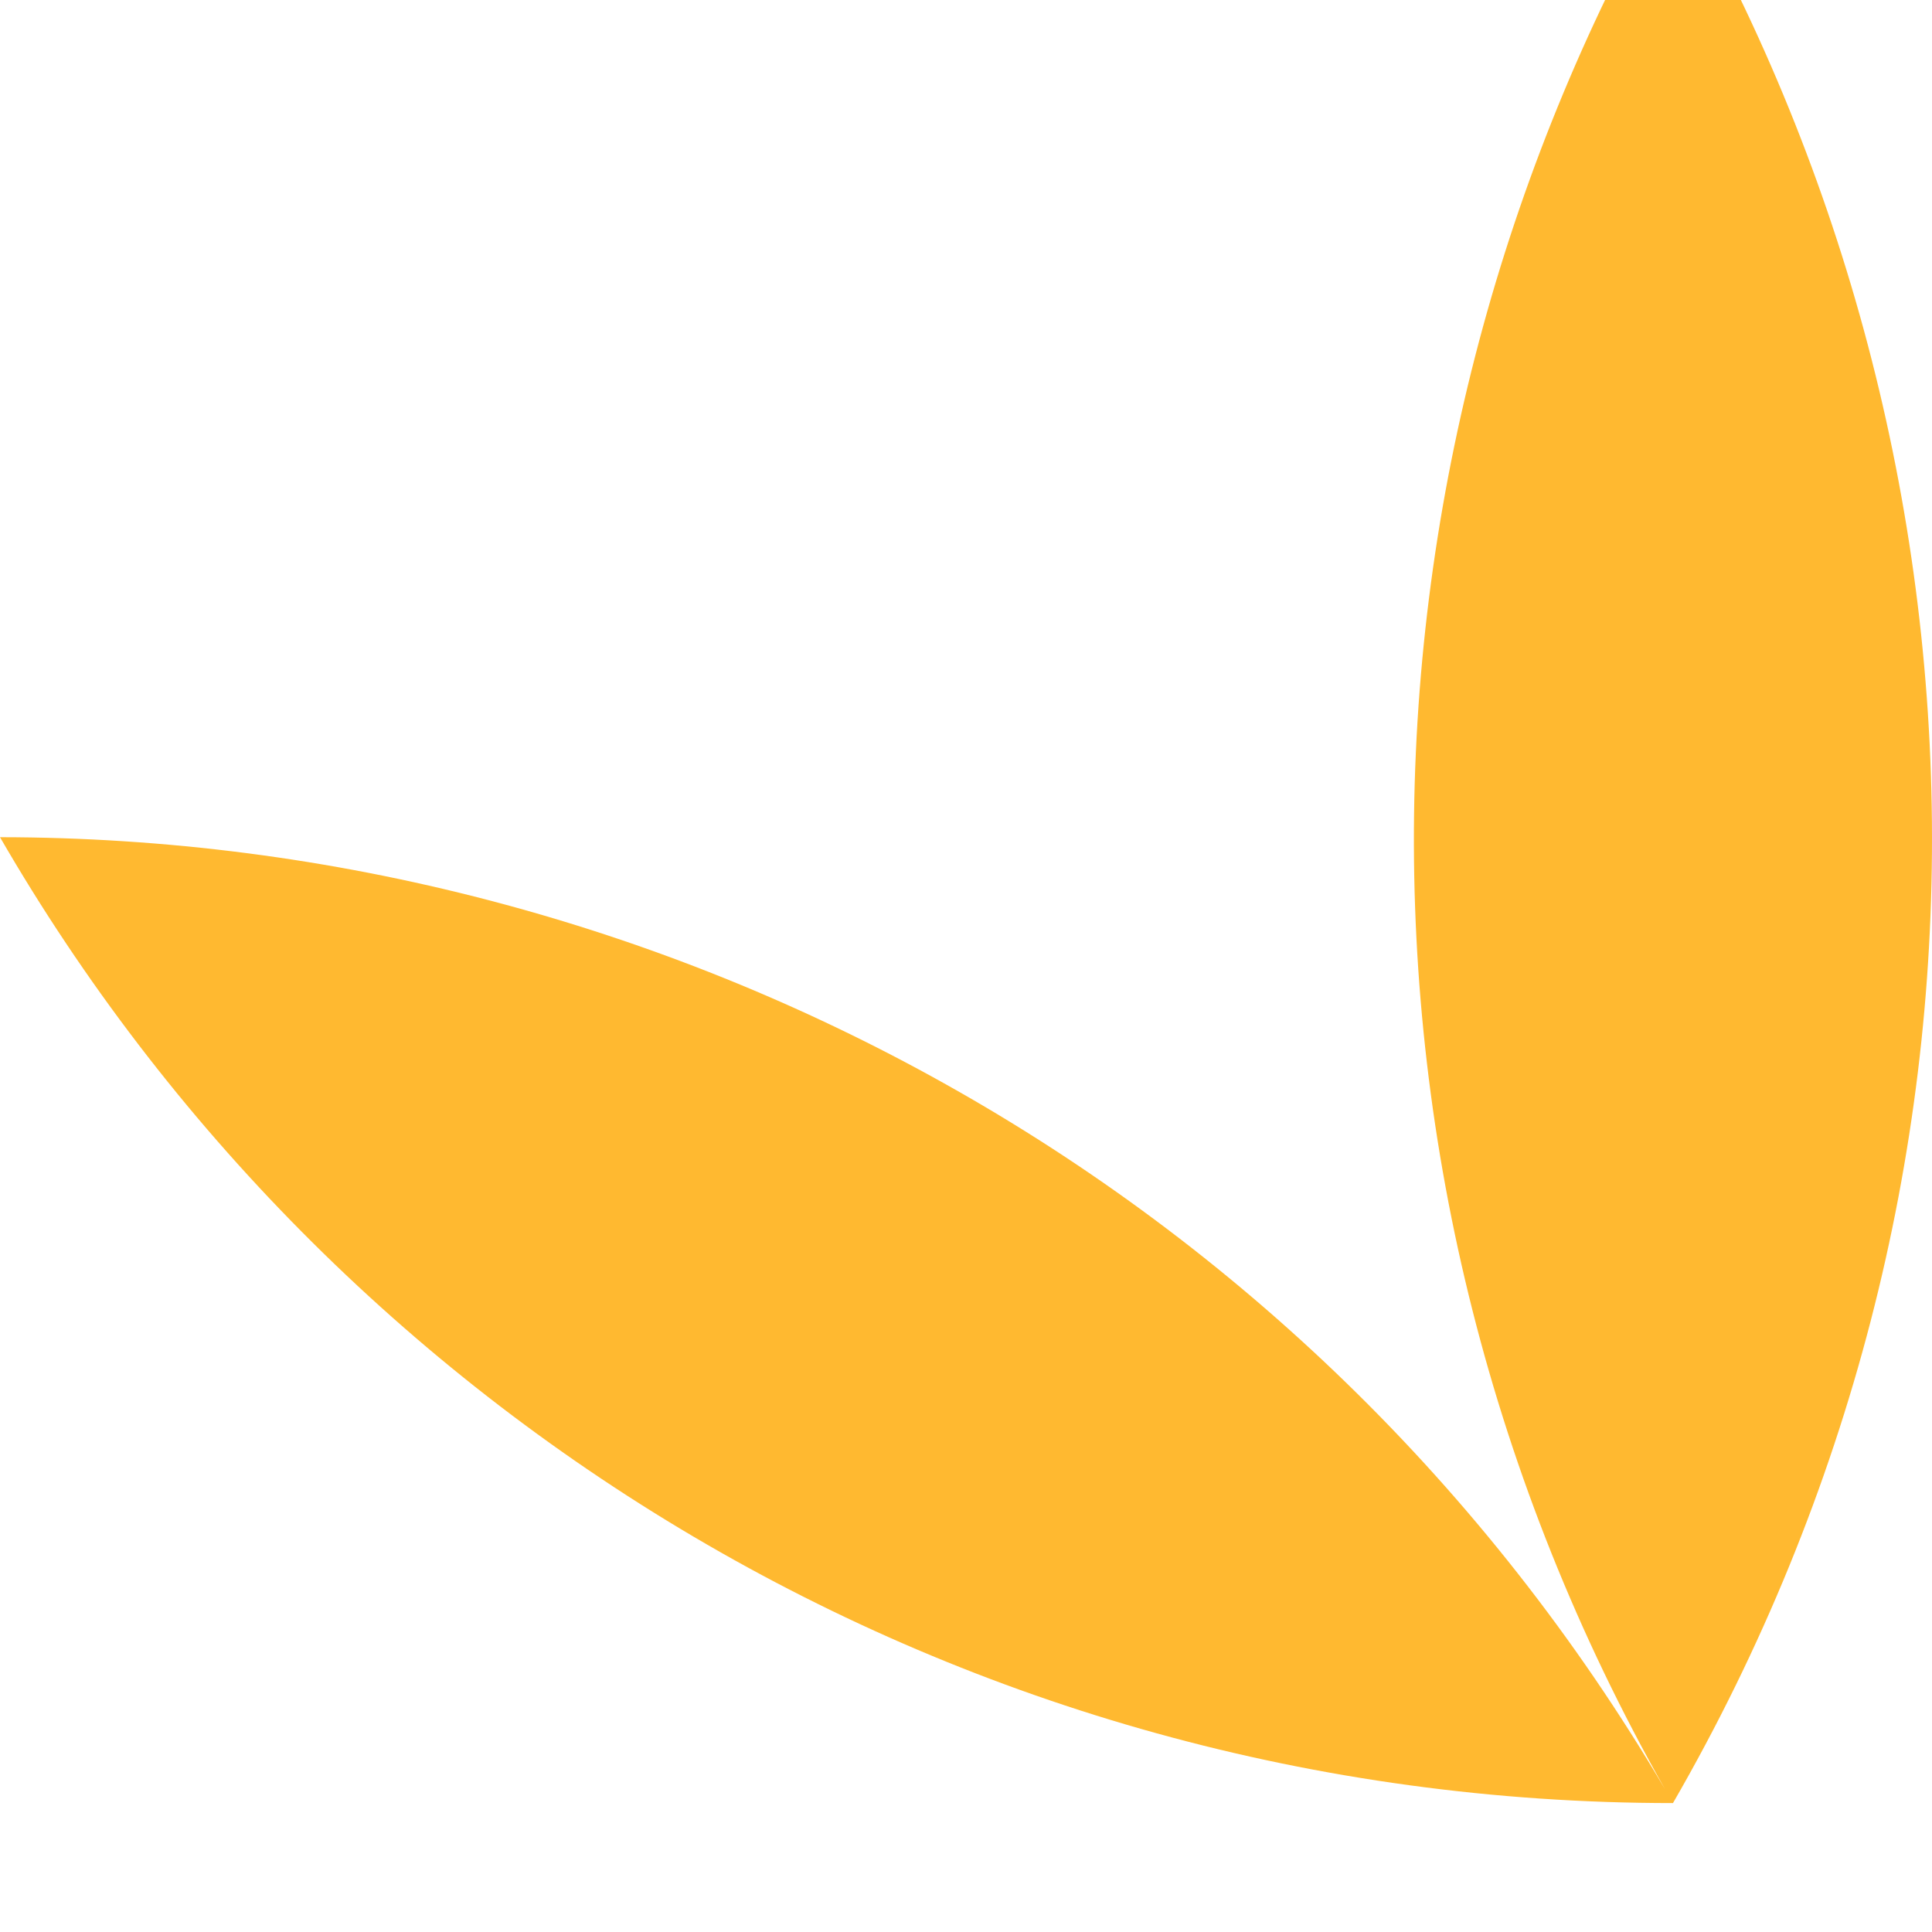 <?xml version="1.0" encoding="UTF-8"?> <svg xmlns="http://www.w3.org/2000/svg" width="15" height="15" viewBox="0 0 15 15" fill="none"><g filter="url(#filter0_i_3123_11625)"><path d="M0 7.5C5.14 7.503 10.138 10.152 12.927 14.891C10.216 10.107 10.422 4.453 12.989 0C15.575 4.486 15.764 10.192 12.989 14.999C12.989 14.999 12.989 14.999 12.989 14.999C12.989 14.999 12.988 14.999 12.988 14.999C7.438 14.999 2.592 11.983 0 7.5Z" fill="#FFB930"></path></g><defs><filter id="filter0_i_3123_11625" x="0" y="-1" width="15" height="15.999" filterUnits="userSpaceOnUse" color-interpolation-filters="sRGB"><feFlood flood-opacity="0" result="BackgroundImageFix"></feFlood><feBlend mode="normal" in="SourceGraphic" in2="BackgroundImageFix" result="shape"></feBlend><feColorMatrix in="SourceAlpha" type="matrix" values="0 0 0 0 0 0 0 0 0 0 0 0 0 0 0 0 0 0 127 0" result="hardAlpha"></feColorMatrix><feOffset dy="-1"></feOffset><feGaussianBlur stdDeviation="1"></feGaussianBlur><feComposite in2="hardAlpha" operator="arithmetic" k2="-1" k3="1"></feComposite><feColorMatrix type="matrix" values="0 0 0 0 1 0 0 0 0 1 0 0 0 0 1 0 0 0 0.5 0"></feColorMatrix><feBlend mode="normal" in2="shape" result="effect1_innerShadow_3123_11625"></feBlend></filter></defs></svg> 